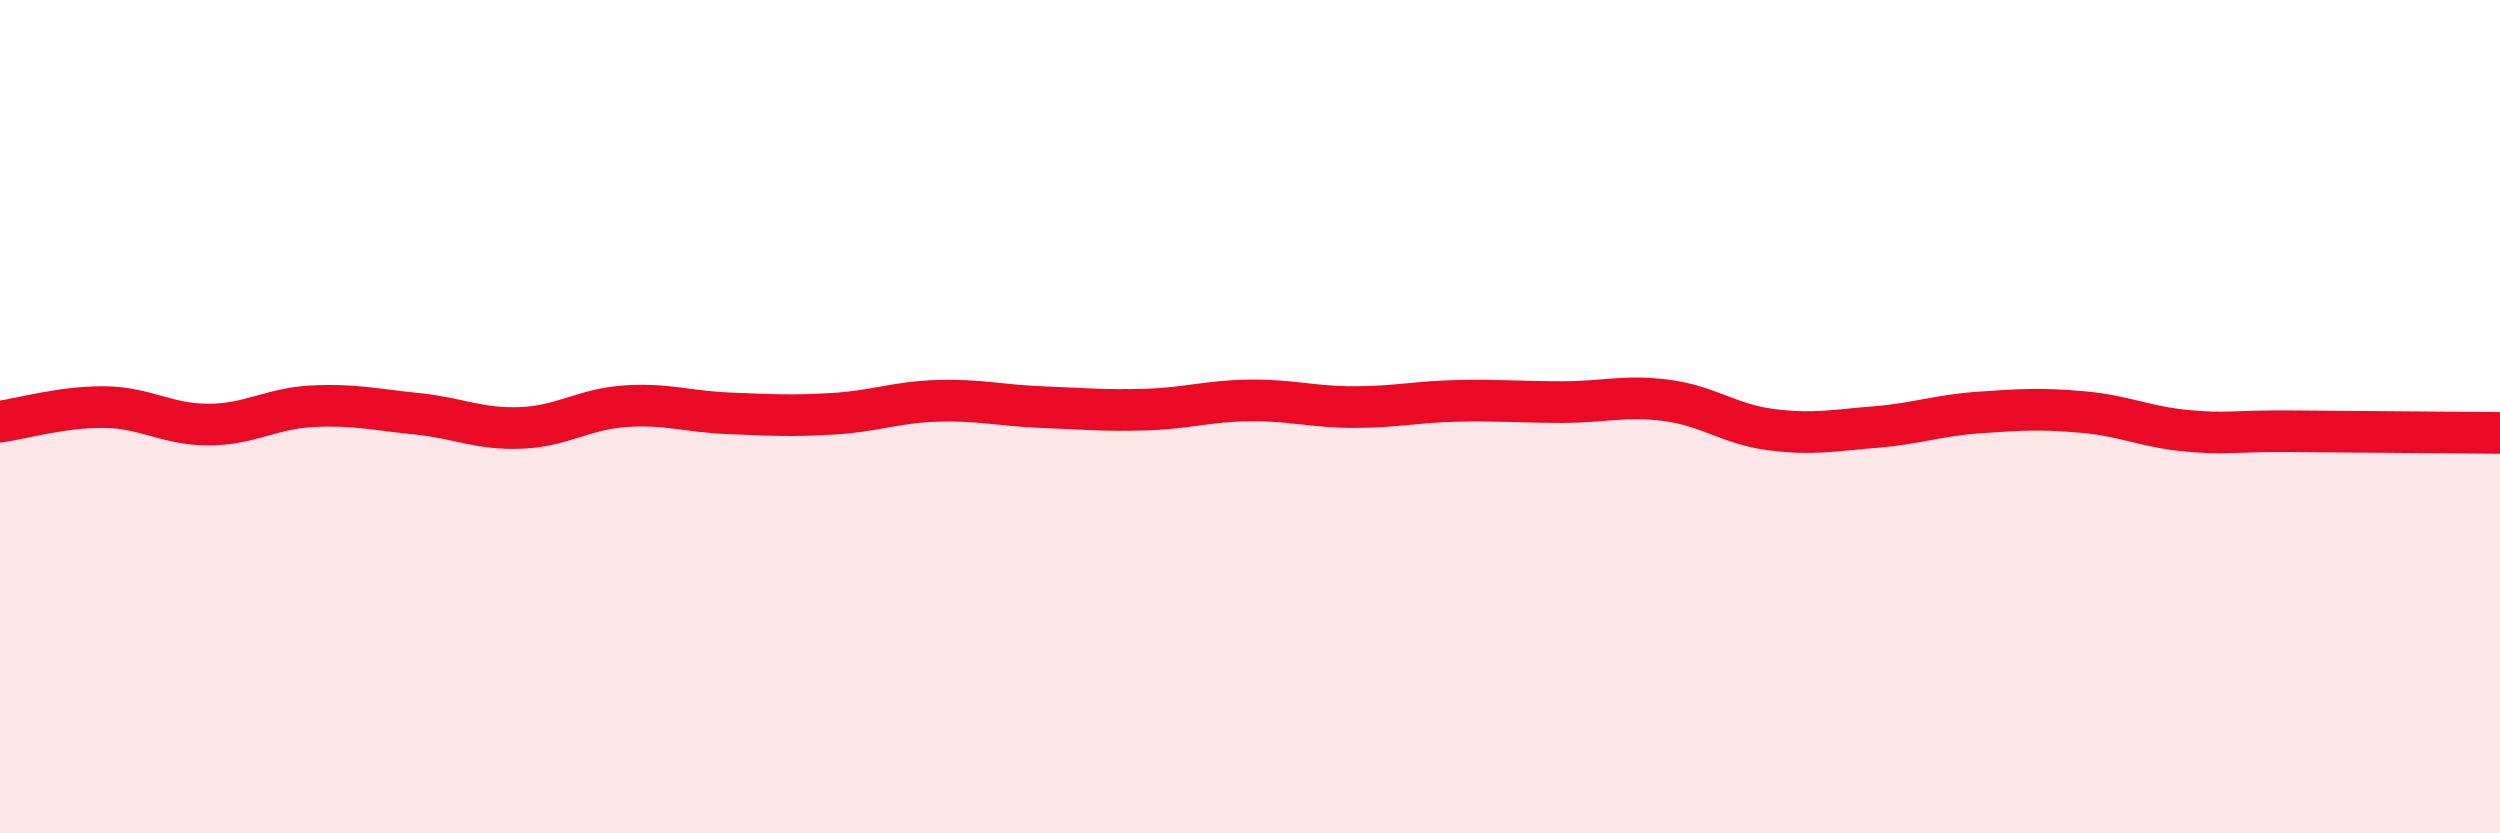 
    <svg width="60" height="20" viewBox="0 0 60 20" xmlns="http://www.w3.org/2000/svg">
      <path
        d="M 0,10.12 C 0.5,10.05 1.5,9.76 2.5,9.77 C 3.5,9.78 4,10.19 5,10.19 C 6,10.19 6.5,9.8 7.5,9.75 C 8.5,9.7 9,9.83 10,9.93 C 11,10.03 11.5,10.31 12.5,10.27 C 13.5,10.23 14,9.82 15,9.75 C 16,9.68 16.5,9.88 17.5,9.92 C 18.5,9.96 19,9.99 20,9.93 C 21,9.87 21.5,9.65 22.5,9.62 C 23.5,9.59 24,9.73 25,9.77 C 26,9.81 26.5,9.86 27.5,9.83 C 28.5,9.8 29,9.62 30,9.61 C 31,9.6 31.5,9.77 32.5,9.77 C 33.5,9.77 34,9.64 35,9.62 C 36,9.6 36.5,9.65 37.5,9.65 C 38.5,9.65 39,9.48 40,9.61 C 41,9.74 41.5,10.18 42.5,10.31 C 43.5,10.44 44,10.33 45,10.25 C 46,10.17 46.5,9.97 47.5,9.9 C 48.5,9.83 49,9.8 50,9.89 C 51,9.98 51.5,10.25 52.5,10.34 C 53.5,10.43 53.5,10.34 55,10.35 C 56.5,10.36 59,10.38 60,10.39L60 20L0 20Z"
        fill="#EB0A25"
        opacity="0.1"
        stroke-linecap="round"
        stroke-linejoin="round"
      />
      <path
        d="M 0,10.12 C 0.5,10.05 1.5,9.76 2.5,9.77 C 3.5,9.78 4,10.19 5,10.19 C 6,10.19 6.5,9.8 7.5,9.75 C 8.5,9.7 9,9.83 10,9.93 C 11,10.03 11.5,10.31 12.5,10.27 C 13.5,10.23 14,9.82 15,9.75 C 16,9.68 16.5,9.88 17.5,9.92 C 18.5,9.96 19,9.99 20,9.93 C 21,9.87 21.5,9.65 22.5,9.62 C 23.5,9.59 24,9.73 25,9.77 C 26,9.81 26.5,9.86 27.5,9.83 C 28.5,9.8 29,9.62 30,9.61 C 31,9.6 31.5,9.77 32.5,9.77 C 33.5,9.77 34,9.64 35,9.62 C 36,9.6 36.5,9.65 37.5,9.65 C 38.5,9.65 39,9.48 40,9.61 C 41,9.74 41.5,10.18 42.5,10.31 C 43.5,10.44 44,10.33 45,10.25 C 46,10.17 46.5,9.97 47.5,9.9 C 48.5,9.83 49,9.8 50,9.89 C 51,9.98 51.5,10.25 52.5,10.34 C 53.5,10.43 53.5,10.34 55,10.35 C 56.5,10.36 59,10.38 60,10.39"
        stroke="#EB0A25"
        stroke-width="1"
        fill="none"
        stroke-linecap="round"
        stroke-linejoin="round"
      />
    </svg>
  